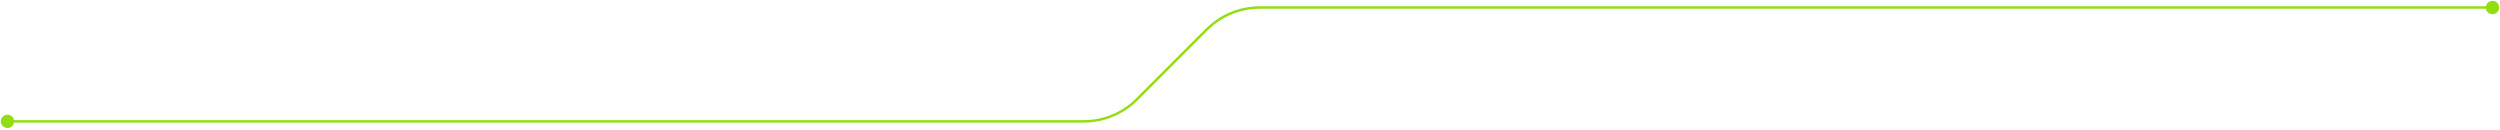<?xml version="1.0" encoding="UTF-8"?> <svg xmlns="http://www.w3.org/2000/svg" width="999" height="52" viewBox="0 0 999 52" fill="none"><path d="M0.333 48.5C0.333 49.973 1.527 51.167 3 51.167C4.473 51.167 5.667 49.973 5.667 48.5C5.667 47.027 4.473 45.833 3 45.833C1.527 45.833 0.333 47.027 0.333 48.5ZM993.333 3C993.333 4.473 994.527 5.667 996 5.667C997.473 5.667 998.667 4.473 998.667 3C998.667 1.527 997.473 0.333 996 0.333C994.527 0.333 993.333 1.527 993.333 3ZM482.213 11.787L481.86 11.433L482.213 11.787ZM454.287 39.713L454.64 40.067L454.287 39.713ZM3 49H433.074V48H3V49ZM454.64 40.067L482.567 12.14L481.86 11.433L453.933 39.36L454.64 40.067ZM503.426 3.5H996V2.5H503.426V3.5ZM482.567 12.14C488.099 6.608 495.603 3.5 503.426 3.5V2.5C495.337 2.5 487.579 5.713 481.86 11.433L482.567 12.14ZM433.074 49C441.163 49 448.921 45.787 454.64 40.067L453.933 39.36C448.401 44.892 440.897 48 433.074 48V49Z" fill="#93DE12"></path></svg> 